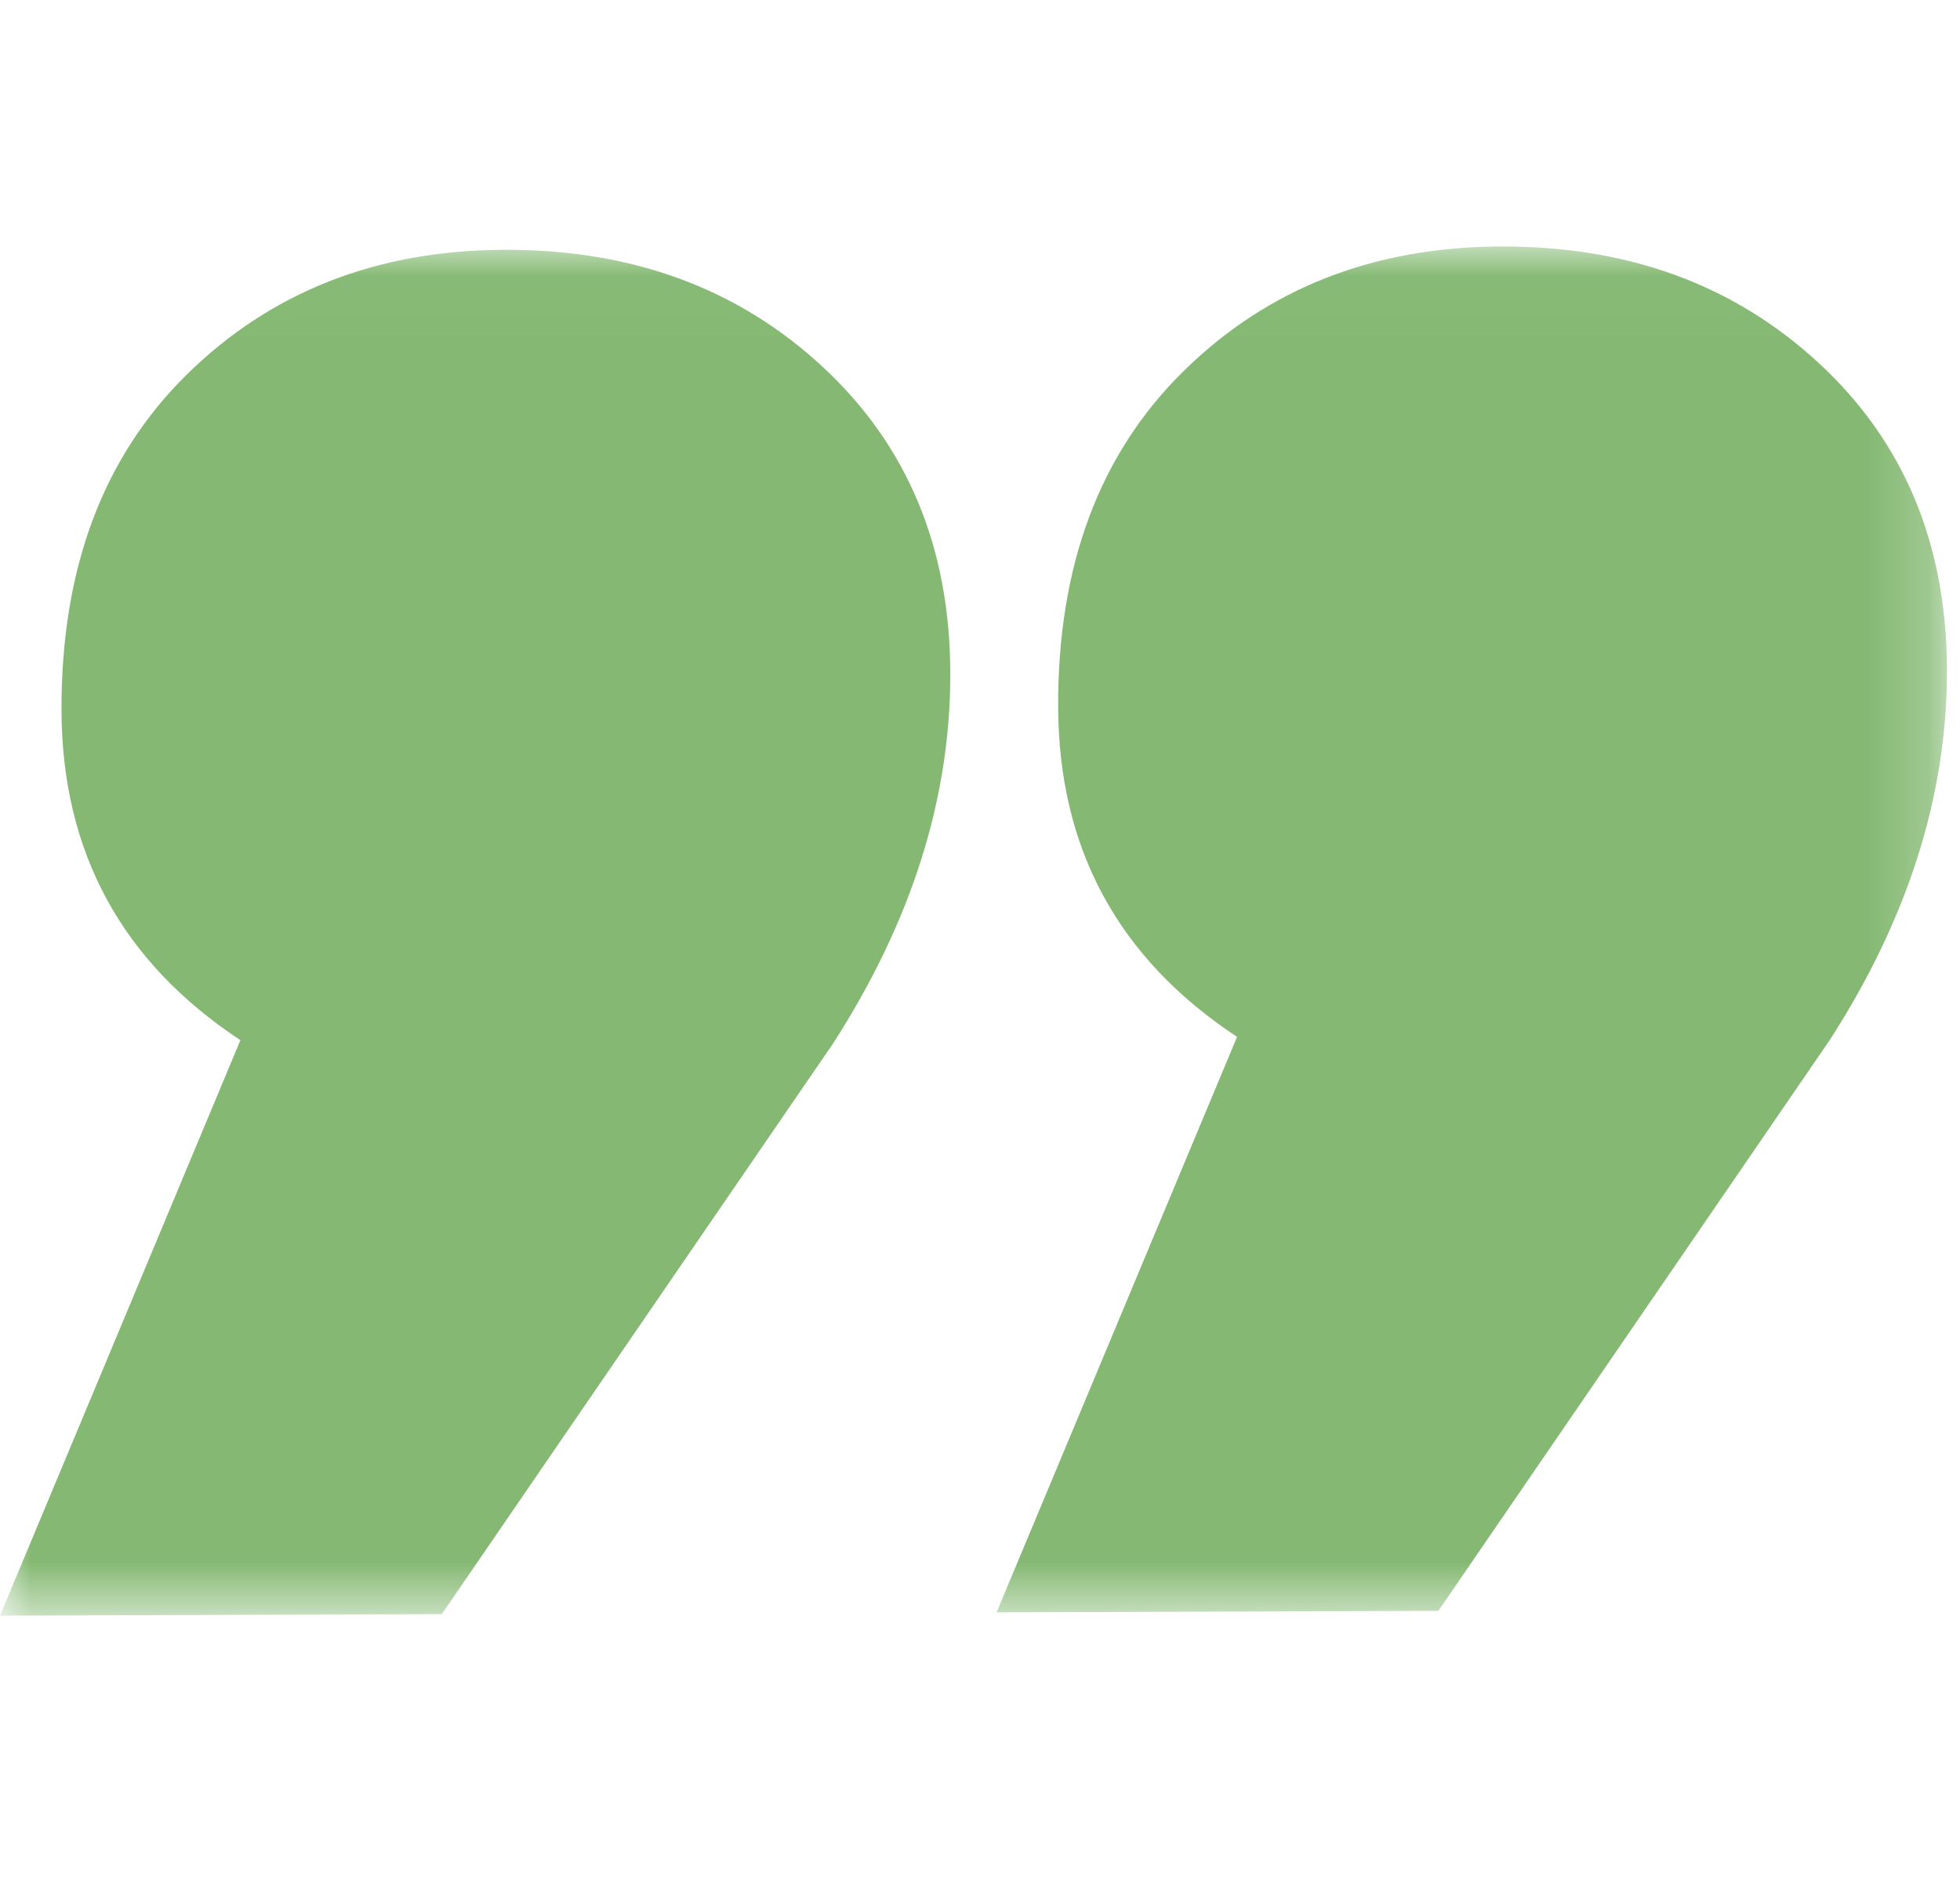 <svg width="32" height="31" viewBox="0 0 32 31" fill="none" xmlns="http://www.w3.org/2000/svg">
<mask id="mask0" mask-type="alpha" maskUnits="userSpaceOnUse" x="0" y="4" width="32" height="23">
<path fill-rule="evenodd" clip-rule="evenodd" d="M0 4.023H31.787V26.378H0V4.023Z" fill="white"/>
</mask>
<g mask="url(#mask0)">
<path fill-rule="evenodd" clip-rule="evenodd" d="M3.925 16.981C1.986 15.701 1.012 13.907 1.004 11.599C0.996 9.29 1.68 7.461 3.052 6.112C4.426 4.762 6.154 4.085 8.234 4.078C10.317 4.07 12.049 4.707 13.431 5.988C14.813 7.269 15.508 8.932 15.515 10.979C15.522 13.024 14.884 15.043 13.601 17.035L7.213 26.351L0 26.376L3.925 16.981ZM20.197 16.927C18.257 15.648 17.284 13.853 17.276 11.545C17.267 9.235 17.951 7.407 19.324 6.058C20.697 4.708 22.425 4.031 24.506 4.024C26.588 4.016 28.32 4.653 29.702 5.934C31.085 7.215 31.779 8.878 31.787 10.925C31.794 12.97 31.156 14.989 29.872 16.981L23.484 26.297L16.271 26.322L20.197 16.927Z" fill="#85B973"/>
</g>
</svg>
